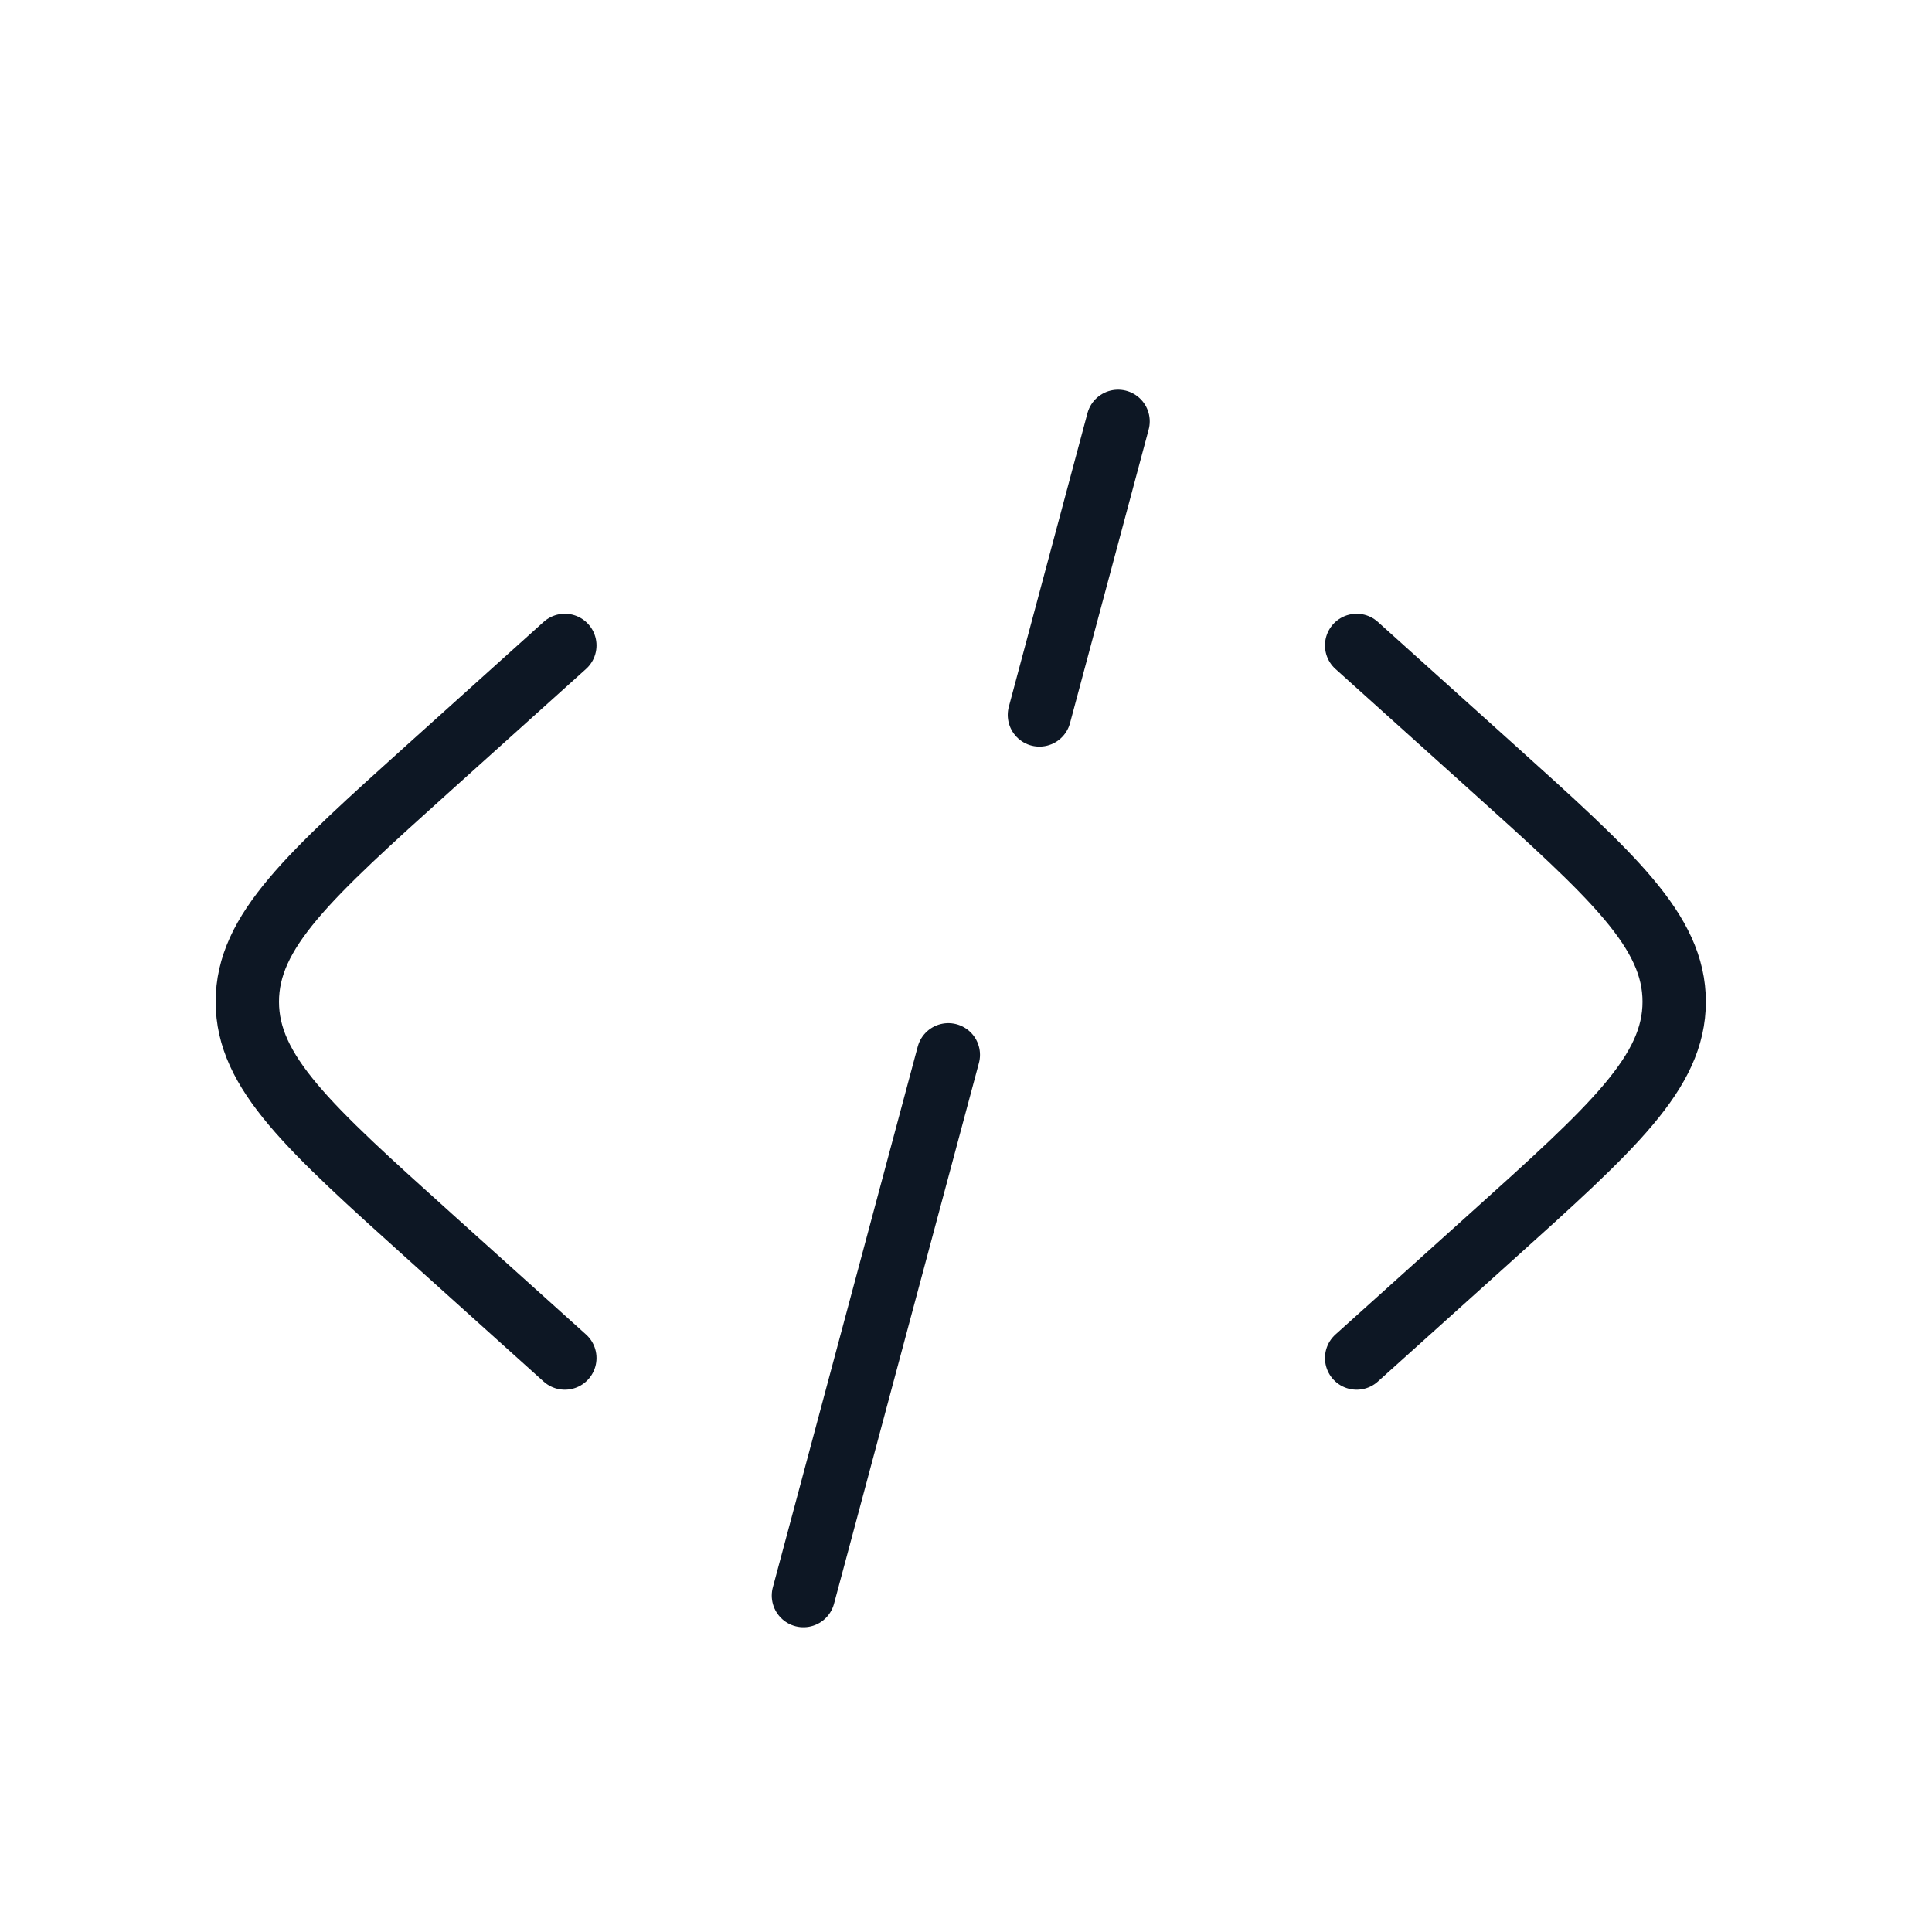<?xml version="1.0" encoding="UTF-8"?> <svg xmlns="http://www.w3.org/2000/svg" width="61" height="61" viewBox="0 0 61 61" fill="none"><path d="M42.834 20.378L47.075 24.195C50.931 27.666 52.86 29.401 52.86 31.628C52.86 33.855 50.931 35.59 47.075 39.061L42.834 42.878" stroke="#0D1724" stroke-width="2" stroke-linecap="round"></path><path d="M35.301 13.304L32.818 22.573M29.942 33.304L25.367 50.378" stroke="#0D1724" stroke-width="2" stroke-linecap="round"></path><path d="M17.834 20.378L13.593 24.195C9.737 27.666 7.809 29.401 7.809 31.628C7.809 33.855 9.737 35.59 13.593 39.061L17.834 42.878" stroke="#0D1724" stroke-width="2" stroke-linecap="round"></path></svg> 